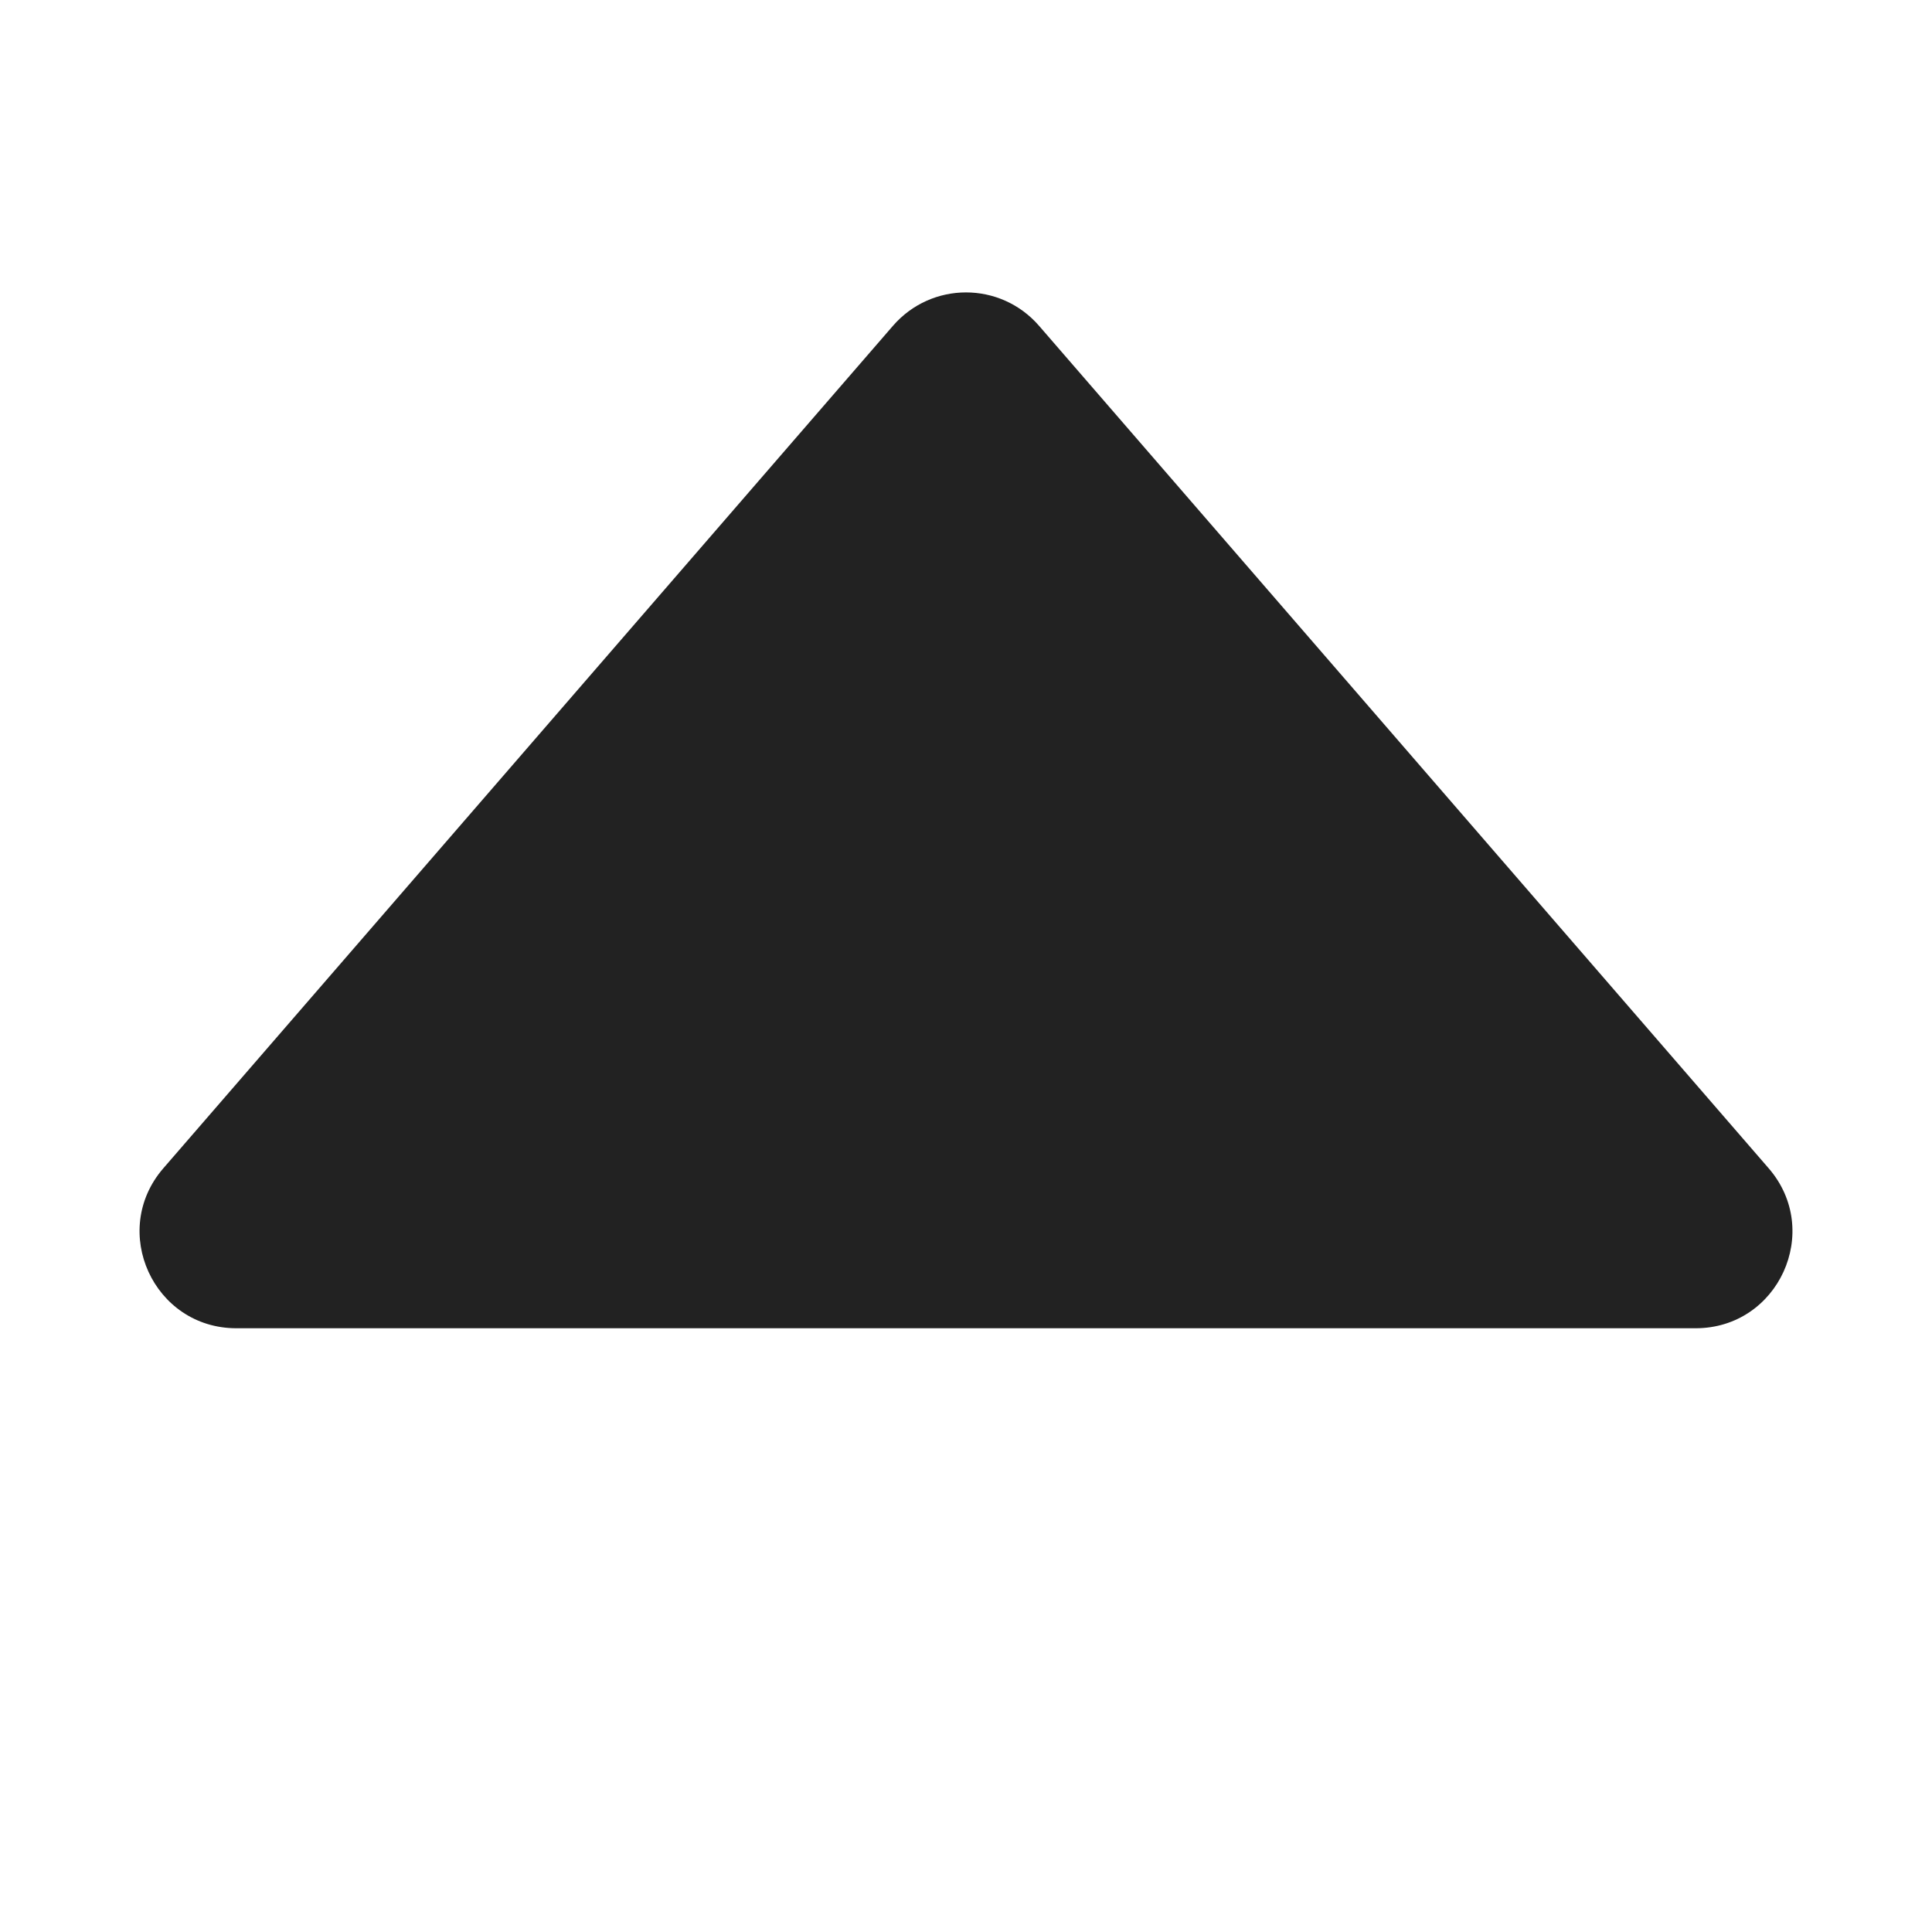 <svg width="12" height="12" viewBox="0 0 12 12" fill="none" xmlns="http://www.w3.org/2000/svg">
<g clip-path="url(#clip0_869_1304)">
<path d="M5.546 2.024C5.786 1.747 6.214 1.747 6.454 2.024L10.986 7.257C11.322 7.646 11.046 8.25 10.532 8.25H1.468C0.954 8.25 0.678 7.646 1.014 7.257L5.546 2.024Z" fill="#222222"/>
</g>
<defs>
<clipPath id="clip0_869_1304">
<rect width="12" height="12" fill="white"/>
</clipPath>
</defs>
</svg>
